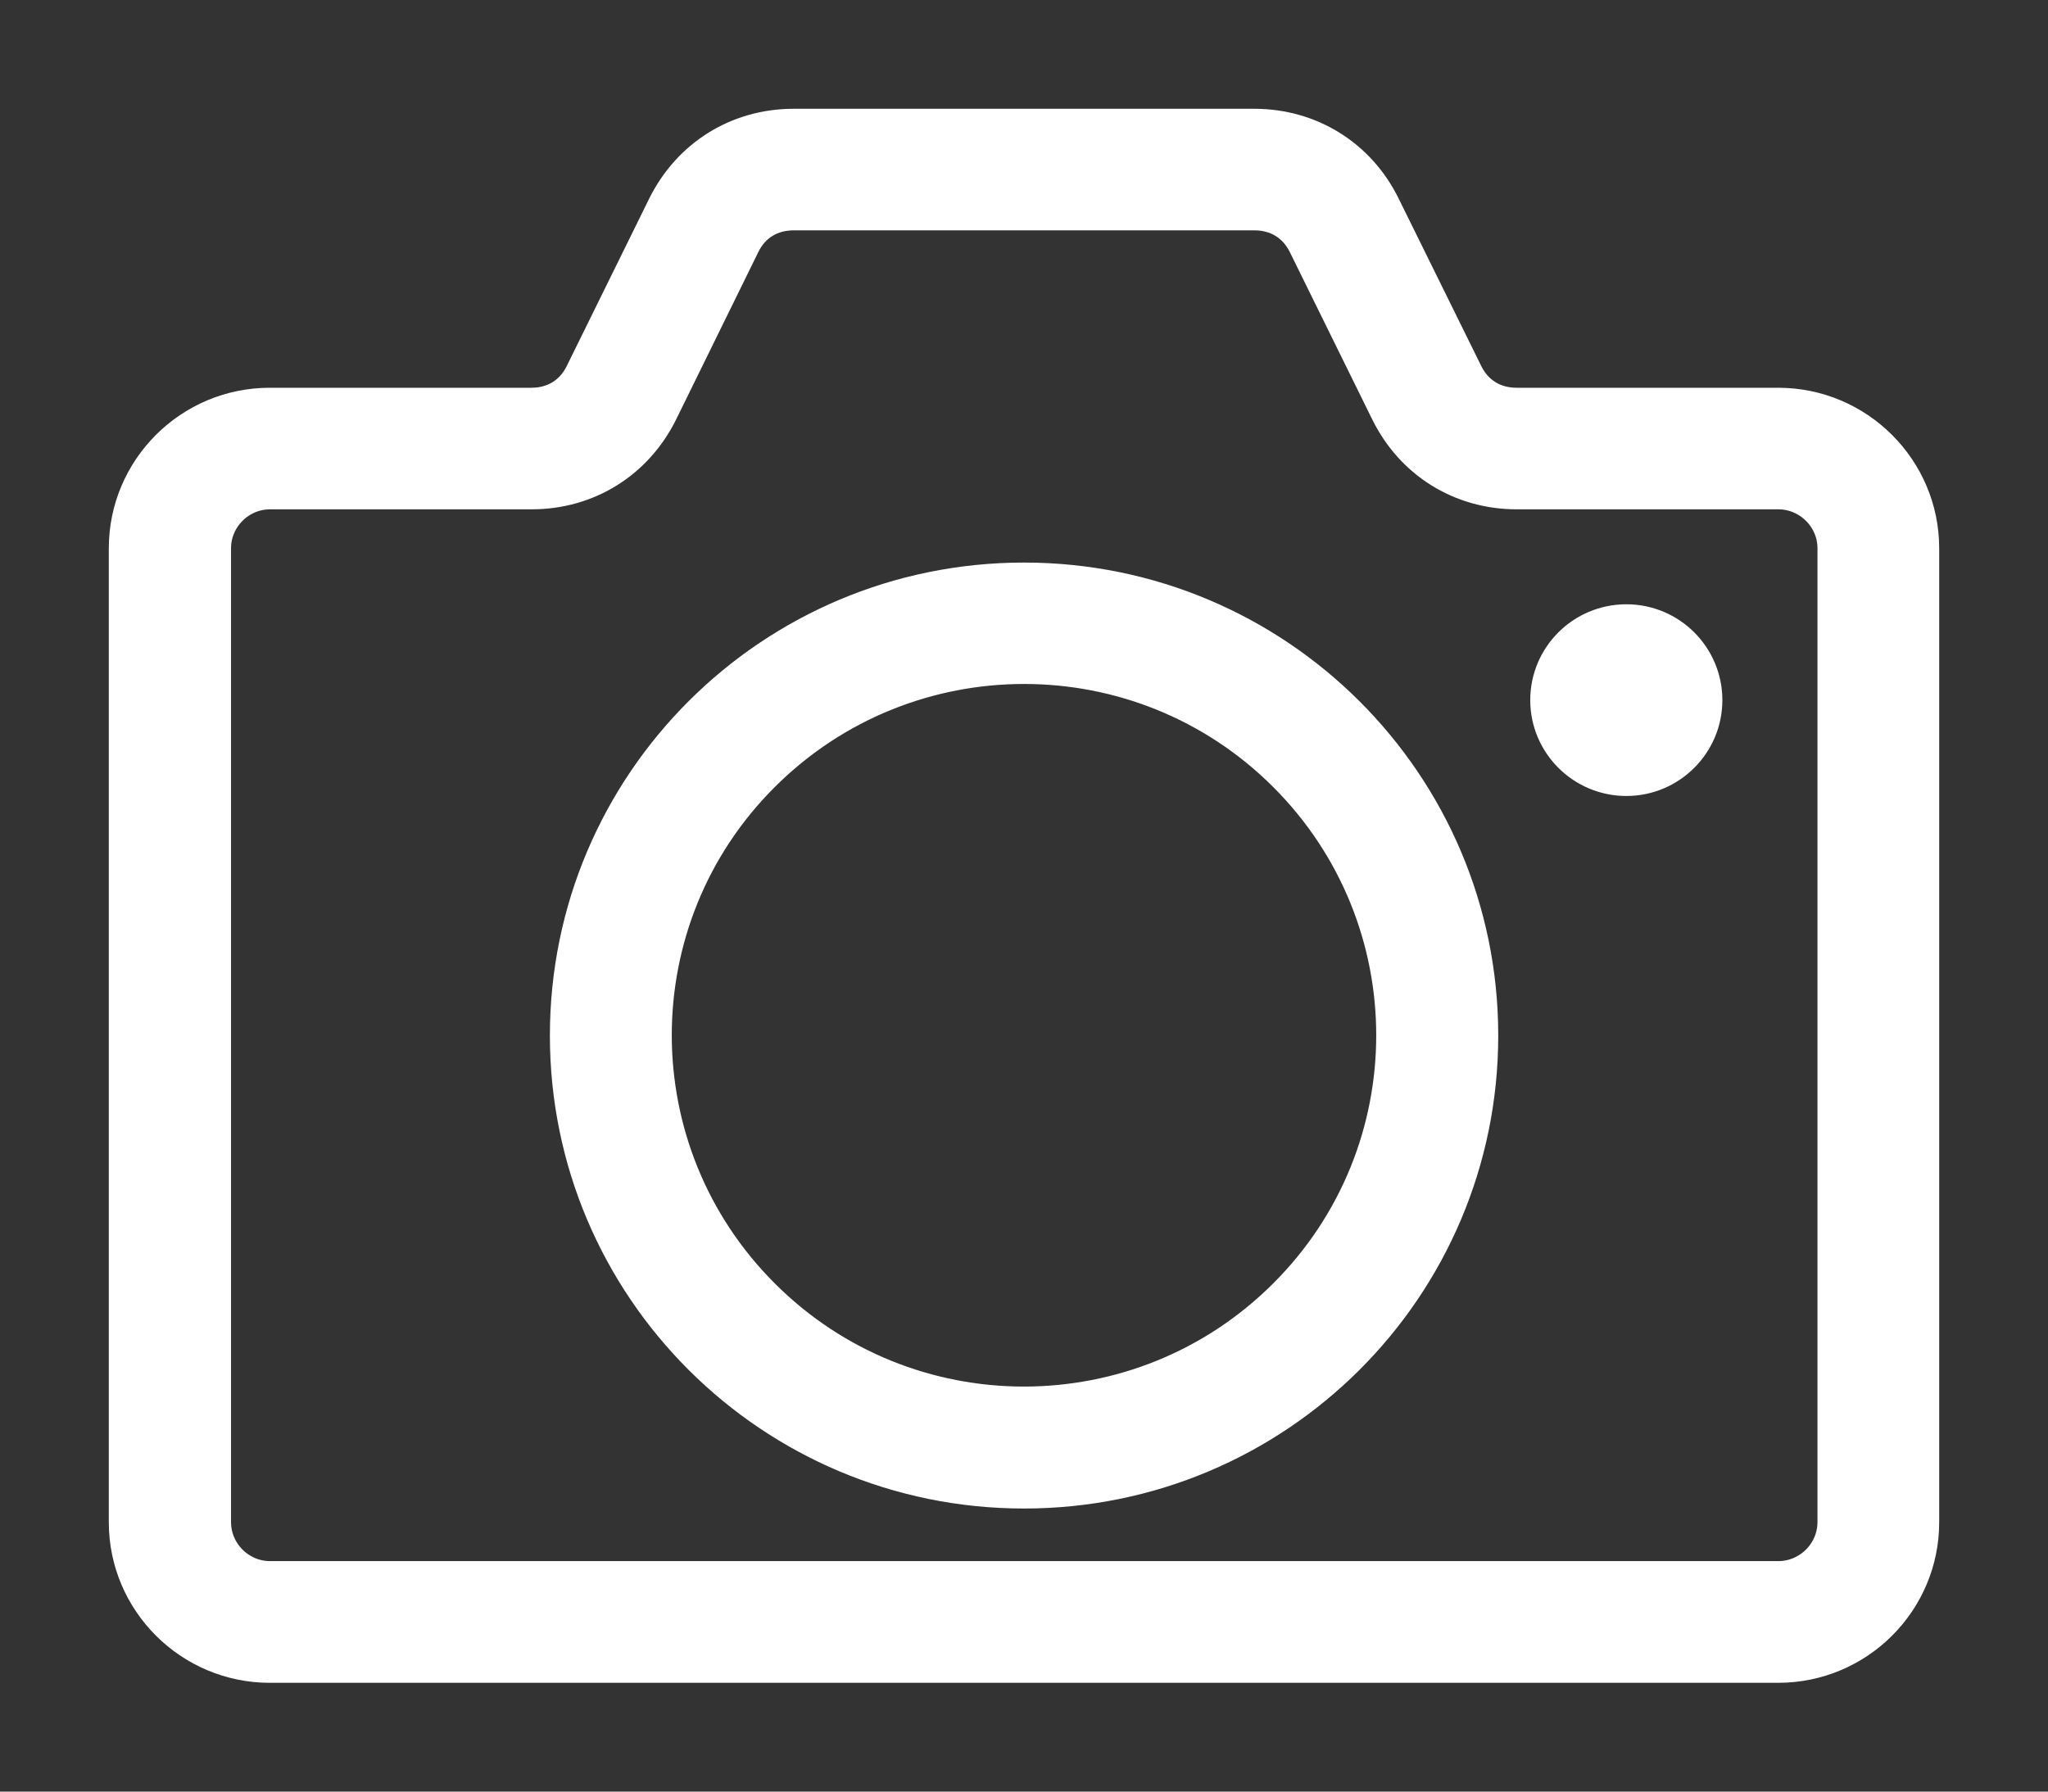 <?xml version="1.0" encoding="UTF-8"?>
<svg width="16px" height="14px" viewBox="0 0 16 14" version="1.1" xmlns="http://www.w3.org/2000/svg" xmlns:xlink="http://www.w3.org/1999/xlink">
    <rect x="0" y="0" width="16" height="14" fill="#333333" stroke="none"/>
    <title>ico-photo-white</title>
    <g id="Bloc-1" stroke="none" stroke-width="1" fill="none" fill-rule="evenodd">
        <g id="01" transform="translate(-1028, -622)" fill="#FFFFFF" fill-rule="nonzero" stroke="#FFFFFF" stroke-width="0.3">
            <g id="Grupo-13" transform="translate(1020, 613)">
                <g id="Group-81" transform="translate(16, 16) scale(-1, 1) translate(-16, -16)translate(9, 10)">
                    <path d="M8.8,0 C9.23,0 9.603,0.233 9.794,0.619 L10.438,1.927 C10.517,2.088 10.666,2.18 10.848,2.18 L12.892,2.18 C13.504,2.18 14,2.676 14,3.285 L14,10.895 C14,11.505 13.502,12 12.892,12 L1.108,12 C0.496,12 0,11.504 0,10.895 L0,3.285 C0,2.675 0.498,2.18 1.108,2.18 L3.152,2.18 C3.334,2.18 3.483,2.088 3.562,1.927 L4.207,0.619 C4.396,0.233 4.771,0 5.201,0 L8.8,0 Z M8.799,0.65 L5.2,0.65 C5.018,0.65 4.869,0.741 4.789,0.903 L4.145,2.211 C3.955,2.597 3.581,2.83 3.151,2.83 L1.107,2.83 C0.857,2.83 0.651,3.035 0.651,3.284 L0.651,10.894 C0.651,11.144 0.857,11.349 1.107,11.349 L12.89,11.349 C13.14,11.349 13.345,11.144 13.345,10.894 L13.345,3.284 C13.345,3.035 13.14,2.83 12.89,2.83 L10.846,2.83 C10.416,2.83 10.043,2.597 9.852,2.211 L9.21,0.903 C9.131,0.741 8.982,0.65 8.799,0.65 Z M7,3.546 C8.963,3.546 10.554,5.133 10.554,7.092 C10.554,9.051 8.963,10.638 7,10.638 C5.036,10.638 3.445,9.051 3.445,7.092 C3.445,5.133 5.037,3.546 7,3.546 Z M4.948,5.043 C3.815,6.174 3.815,8.007 4.948,9.136 C6.082,10.268 7.92,10.268 9.052,9.136 C10.185,8.005 10.185,6.172 9.052,5.043 C7.918,3.912 6.08,3.912 4.948,5.043 Z M2.294,3.872 C2.626,3.872 2.895,4.14 2.895,4.471 C2.895,4.801 2.626,5.07 2.294,5.07 C1.963,5.07 1.694,4.801 1.694,4.471 C1.694,4.14 1.963,3.872 2.294,3.872 Z" id="ico-photo-white"></path>
                </g>
            </g>
        </g>
    </g>
</svg>